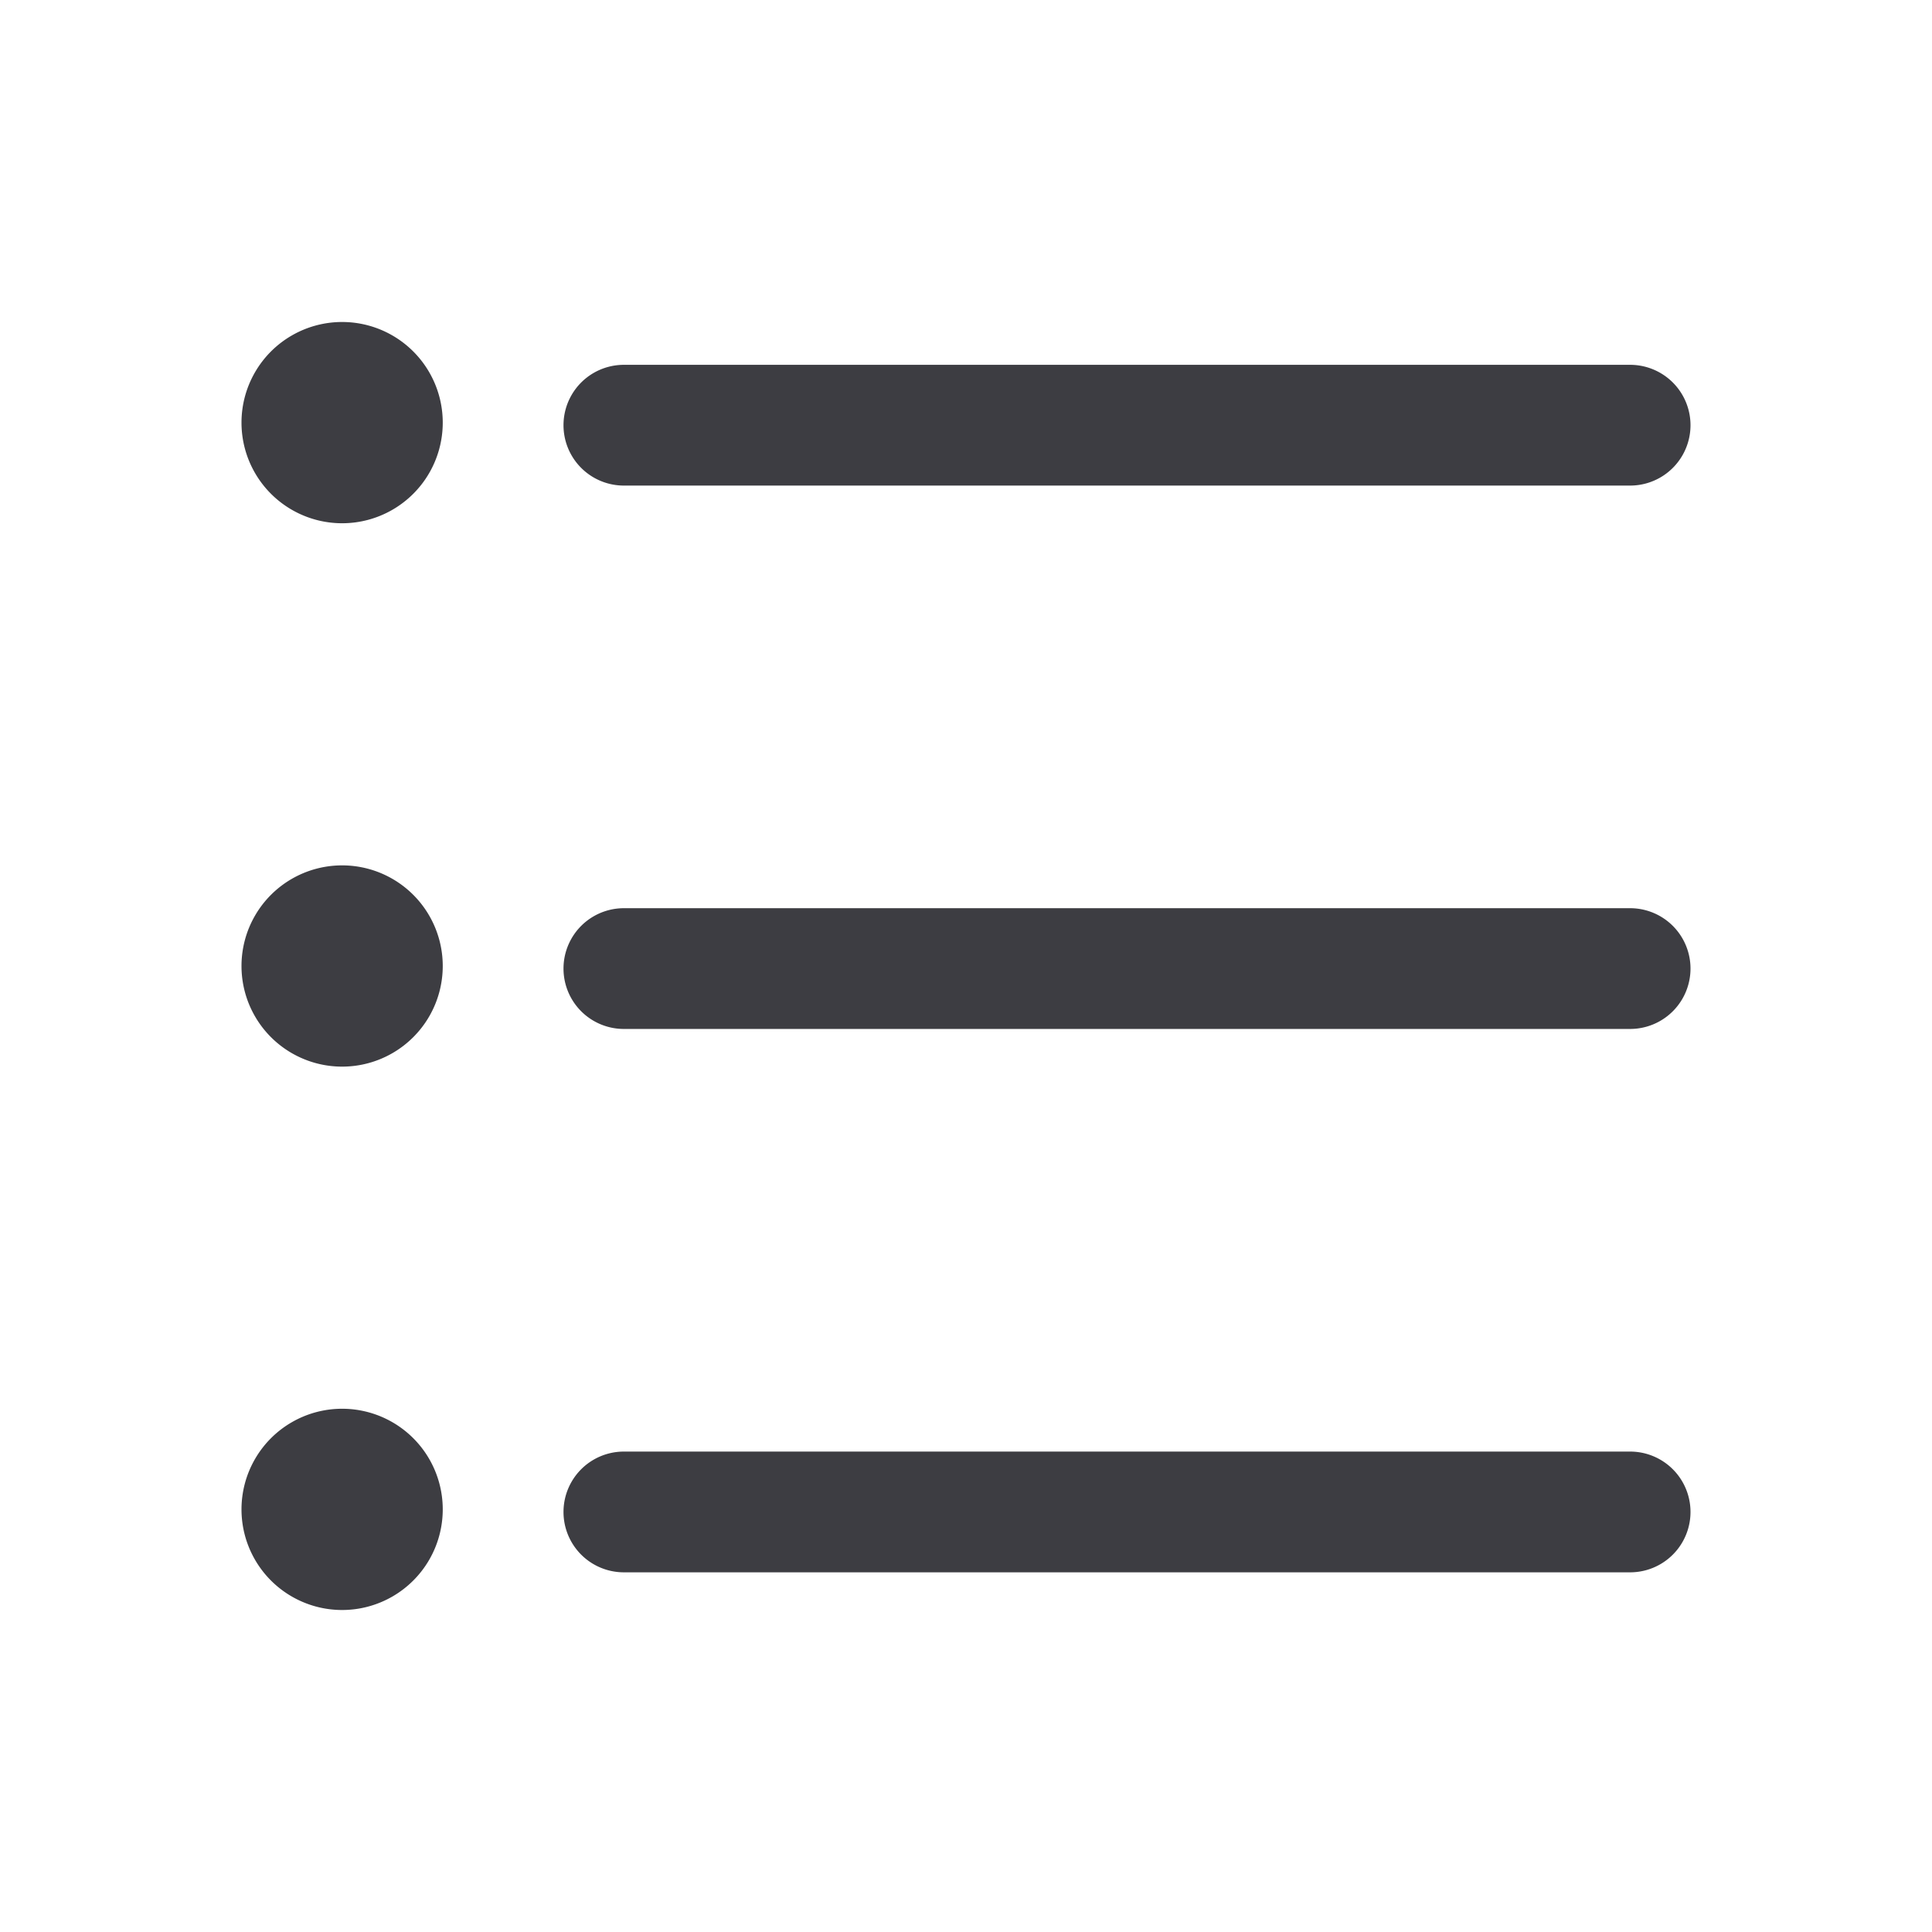 <svg fill="none" xmlns="http://www.w3.org/2000/svg" viewBox="0 0 24 24"><path d="M20.25 11.282a.75.75 0 0 1 0 1.5H7.75a.75.75 0 0 1 0-1.5h12.5Zm0-6.75a.75.75 0 0 1 0 1.5H7.75a.75.75 0 1 1 0-1.5h12.5Zm0 13.5a.75.75 0 0 1 0 1.5H7.75a.75.75 0 0 1 0-1.5h12.5Zm-16-4.782a1.25 1.25 0 1 0 0-2.5 1.25 1.25 0 0 0 0 2.5Zm0-6.75a1.25 1.25 0 1 0 0-2.5 1.25 1.25 0 0 0 0 2.5Zm0 13.5a1.25 1.25 0 1 0 0-2.5 1.25 1.25 0 0 0 0 2.5Z" fill="#3D3D42"/></svg>